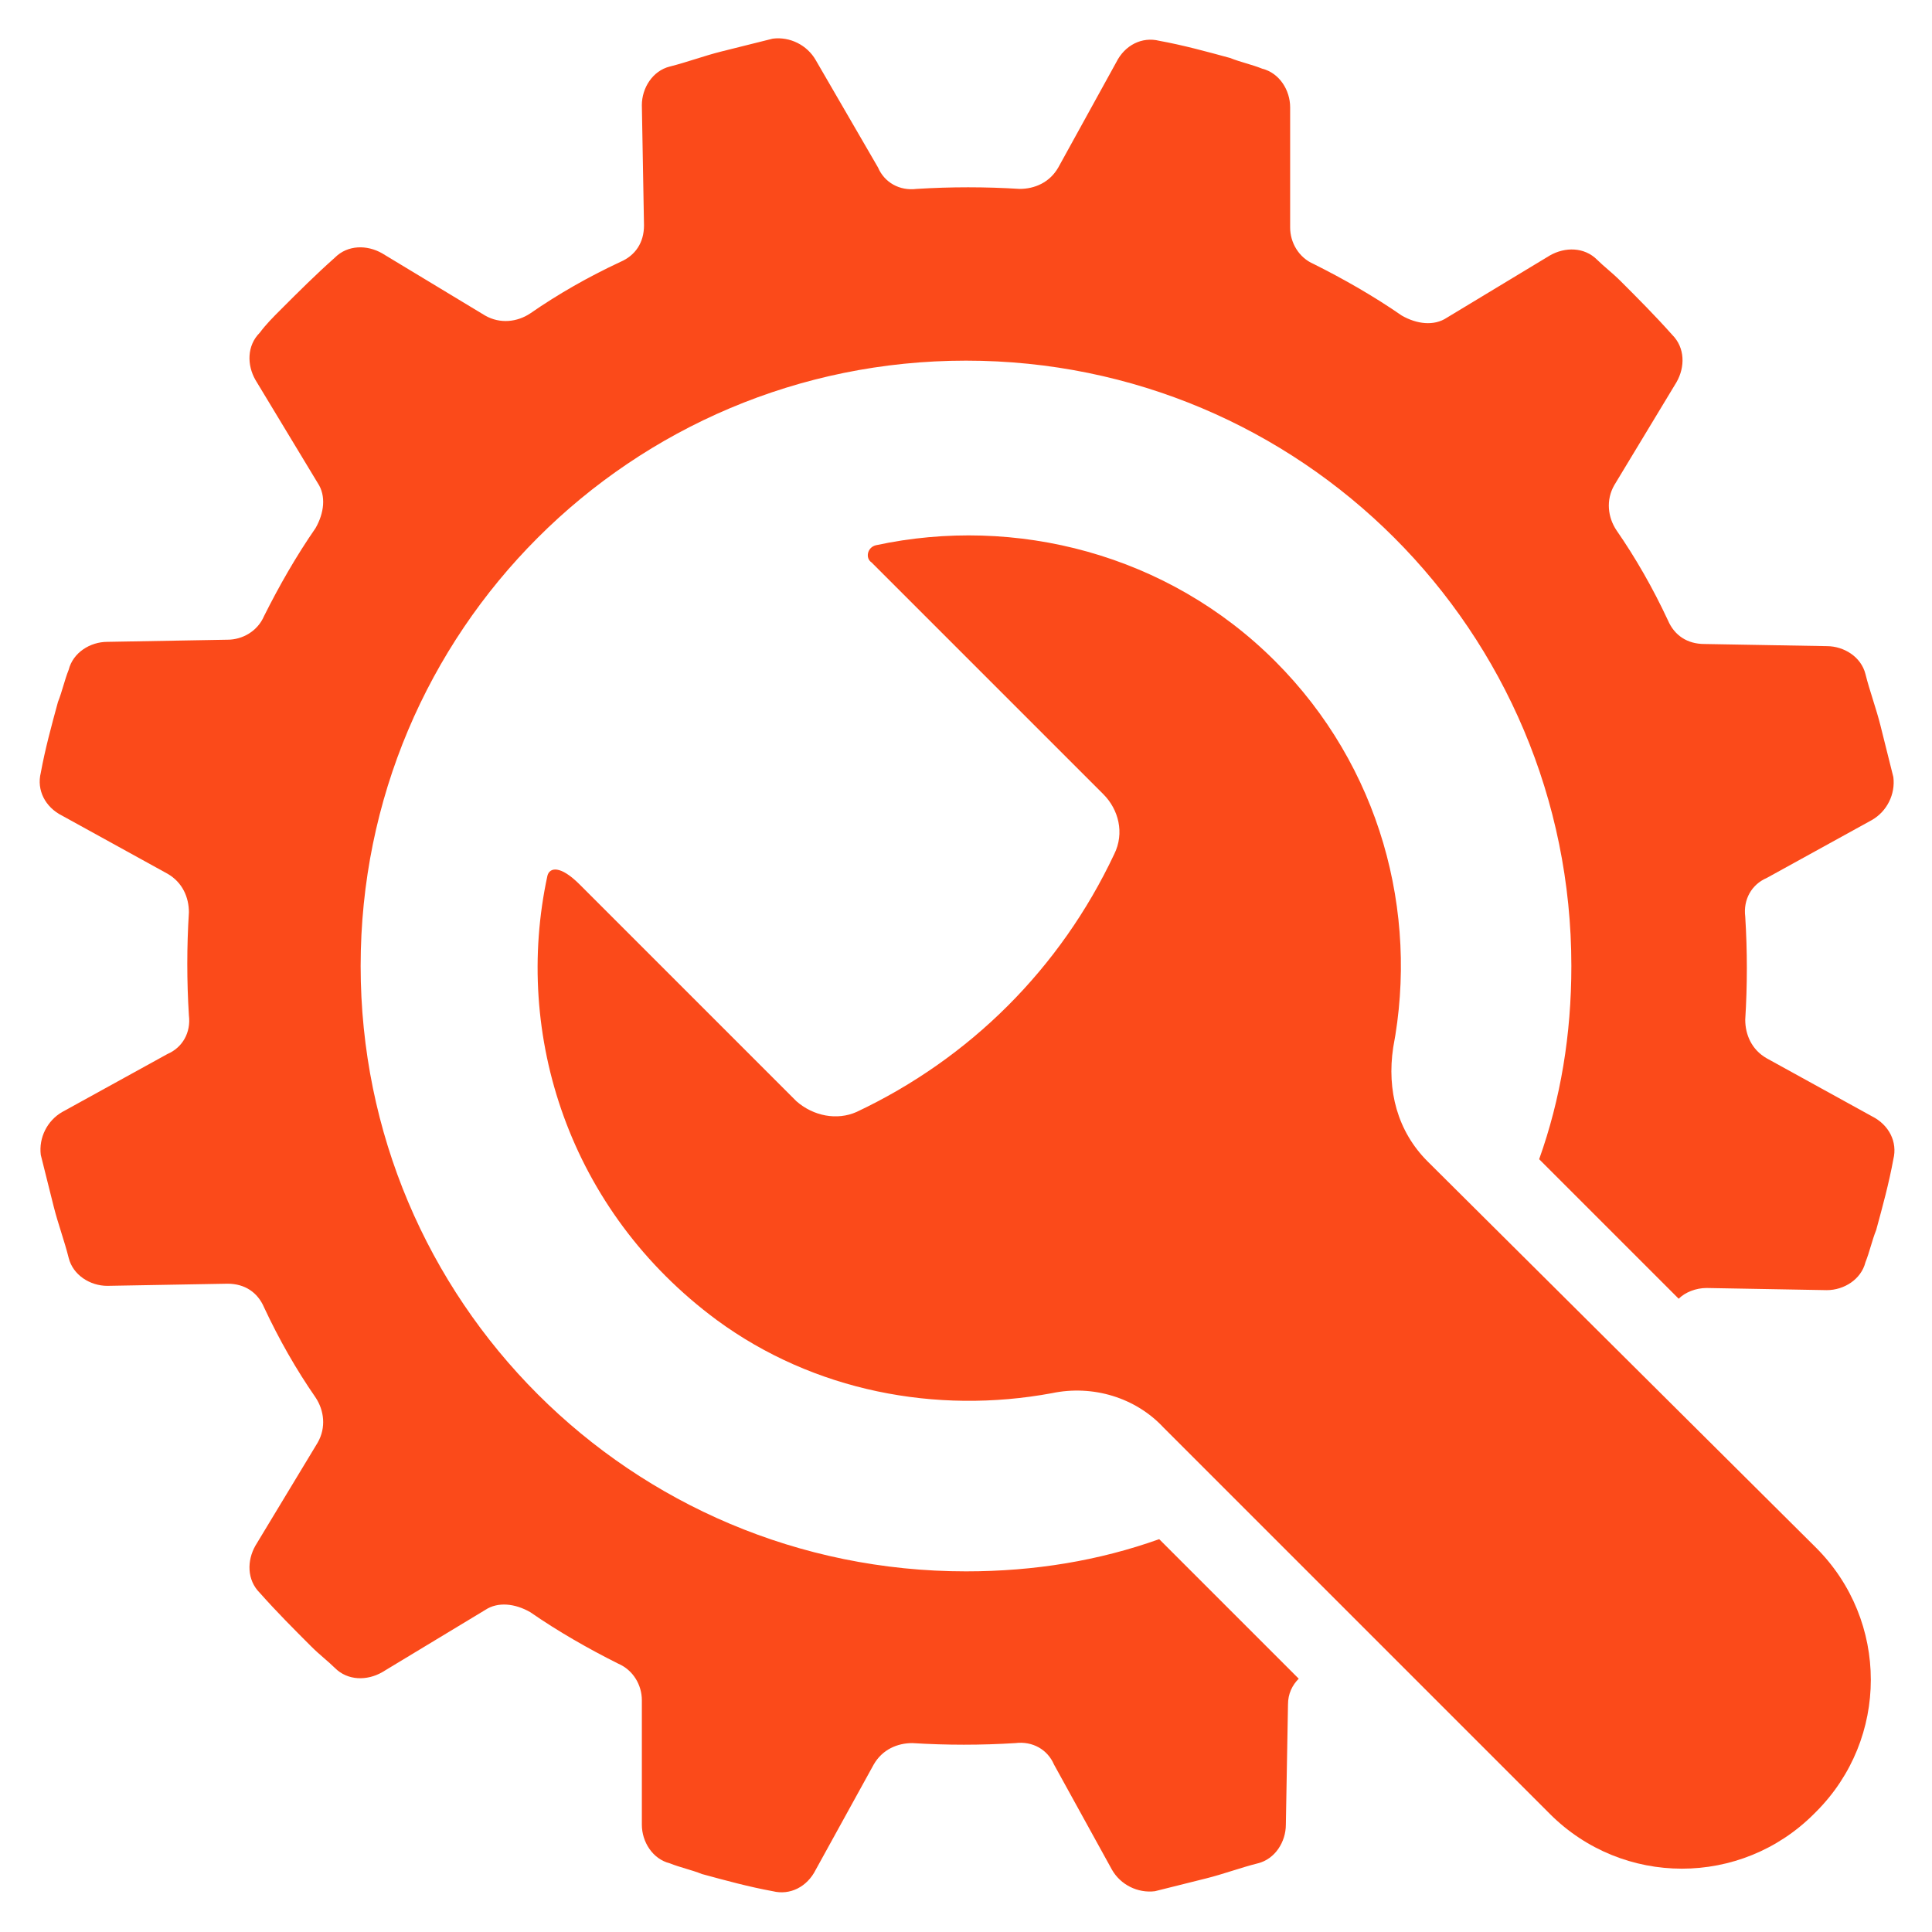 <?xml version="1.0" encoding="utf-8"?>
<!-- Generator: Adobe Illustrator 27.7.0, SVG Export Plug-In . SVG Version: 6.00 Build 0)  -->
<svg version="1.1" id="Layer_1" xmlns="http://www.w3.org/2000/svg" xmlns:xlink="http://www.w3.org/1999/xlink" x="0px" y="0px"
	 viewBox="0 0 90 90" enable-background="new 0 0 90 90" xml:space="preserve">
<g id="surface1">
	<path fill="#FB4A1A" d="M60.5,78.2L54,71.7c-2.8,1-5.8,1.5-9,1.5c-15.6,0-28.2-12.6-28.2-28.2S29.4,16.8,45,16.8S73.2,29.4,73.2,45
		c0,3.2-0.5,6.2-1.5,9l6.5,6.5c0.3-0.3,0.8-0.5,1.3-0.5l5.6,0.1c0.8,0,1.6-0.5,1.8-1.3c0.2-0.5,0.3-1,0.5-1.5
		c0.3-1.1,0.6-2.2,0.8-3.3c0.2-0.8-0.2-1.6-1-2l-4.9-2.7c-0.7-0.4-1-1.1-1-1.8c0.1-1.6,0.1-3.2,0-4.8c-0.1-0.8,0.3-1.5,1-1.8
		l4.9-2.7c0.7-0.4,1.1-1.2,1-2c-0.2-0.8-0.4-1.6-0.6-2.4c-0.2-0.8-0.5-1.6-0.7-2.4c-0.2-0.8-1-1.3-1.8-1.3L79.4,30
		c-0.8,0-1.4-0.4-1.7-1.1c-0.7-1.5-1.5-2.9-2.4-4.2c-0.4-0.6-0.5-1.4-0.1-2.1l2.9-4.8c0.4-0.7,0.4-1.6-0.2-2.2
		c-0.8-0.9-1.6-1.7-2.4-2.5c-0.4-0.4-0.8-0.7-1.1-1c-0.6-0.6-1.5-0.6-2.2-0.2l-4.8,2.9c-0.6,0.4-1.4,0.3-2.1-0.1
		c-1.3-0.9-2.7-1.7-4.1-2.4c-0.7-0.3-1.1-1-1.1-1.7L60.1,5c0-0.8-0.5-1.6-1.3-1.8c-0.5-0.2-1-0.3-1.5-0.5c-1.1-0.3-2.2-0.6-3.3-0.8
		c-0.8-0.2-1.6,0.2-2,1l-2.7,4.9c-0.4,0.7-1.1,1-1.8,1c-1.6-0.1-3.2-0.1-4.8,0c-0.8,0.1-1.5-0.3-1.8-1L38,2.8c-0.4-0.7-1.2-1.1-2-1
		c-0.8,0.2-1.6,0.4-2.4,0.6c-0.8,0.2-1.6,0.5-2.4,0.7c-0.8,0.2-1.3,1-1.3,1.8l0.1,5.6c0,0.8-0.4,1.4-1.1,1.7
		c-1.5,0.7-2.9,1.5-4.2,2.4c-0.6,0.4-1.4,0.5-2.1,0.1l-4.8-2.9c-0.7-0.4-1.6-0.4-2.2,0.2c-0.9,0.8-1.7,1.6-2.5,2.4
		c-0.4,0.4-0.7,0.7-1,1.1c-0.6,0.6-0.6,1.5-0.2,2.2l2.9,4.8c0.4,0.6,0.3,1.4-0.1,2.1c-0.9,1.3-1.7,2.7-2.4,4.1
		c-0.3,0.7-1,1.1-1.7,1.1L5,29.9c-0.8,0-1.6,0.5-1.8,1.3c-0.2,0.5-0.3,1-0.5,1.5c-0.3,1.1-0.6,2.2-0.8,3.3c-0.2,0.8,0.2,1.6,1,2
		l4.9,2.7c0.7,0.4,1,1.1,1,1.8c-0.1,1.6-0.1,3.2,0,4.8c0.1,0.8-0.3,1.5-1,1.8l-4.9,2.7c-0.7,0.4-1.1,1.2-1,2
		c0.2,0.8,0.4,1.6,0.6,2.4c0.2,0.8,0.5,1.6,0.7,2.4c0.2,0.8,1,1.3,1.8,1.3l5.6-0.1c0.8,0,1.4,0.4,1.7,1.1c0.7,1.5,1.5,2.9,2.4,4.2
		c0.4,0.6,0.5,1.4,0.1,2.1l-2.9,4.8c-0.4,0.7-0.4,1.6,0.2,2.2c0.8,0.9,1.6,1.7,2.4,2.5c0.4,0.4,0.8,0.7,1.1,1
		c0.6,0.6,1.5,0.6,2.2,0.2l4.8-2.9c0.6-0.4,1.4-0.3,2.1,0.1c1.3,0.9,2.7,1.7,4.1,2.4c0.7,0.3,1.1,1,1.1,1.7L29.9,85
		c0,0.8,0.5,1.6,1.3,1.8c0.5,0.2,1,0.3,1.5,0.5c1.1,0.3,2.2,0.6,3.3,0.8c0.8,0.2,1.6-0.2,2-1l2.7-4.9c0.4-0.7,1.1-1,1.8-1
		c1.6,0.1,3.2,0.1,4.8,0c0.8-0.1,1.5,0.3,1.8,1l2.7,4.9c0.4,0.7,1.2,1.1,2,1c0.8-0.2,1.6-0.4,2.4-0.6c0.8-0.2,1.6-0.5,2.4-0.7
		c0.8-0.2,1.3-1,1.3-1.8L60,79.4C60,78.9,60.2,78.5,60.5,78.2"/>
	<path fill="#FB4A1A" d="M66.5,54.1c-1.4-1.4-1.9-3.3-1.6-5.3c1.2-6.3-0.6-13.1-5.5-18c-5-5-12.1-6.8-18.6-5.4
		c-0.4,0.1-0.5,0.6-0.2,0.8c2,2,8.2,8.2,10.8,10.8c0.7,0.7,1,1.8,0.5,2.8c-2.5,5.3-6.7,9.5-12,12c-0.9,0.4-2,0.2-2.8-0.5
		c-2.9-2.9-10.1-10.1-10.1-10.1c-0.9-0.9-1.4-0.8-1.5-0.4c-1.6,7.4,1,15.6,7.9,20.7c4.5,3.3,10.2,4.4,15.6,3.4
		c1.9-0.4,3.9,0.2,5.2,1.6l18,18c3.4,3.4,8.9,3.4,12.3,0l0.1-0.1c3.4-3.4,3.4-8.9,0-12.3L66.5,54.1"/>
</g>
</svg>
